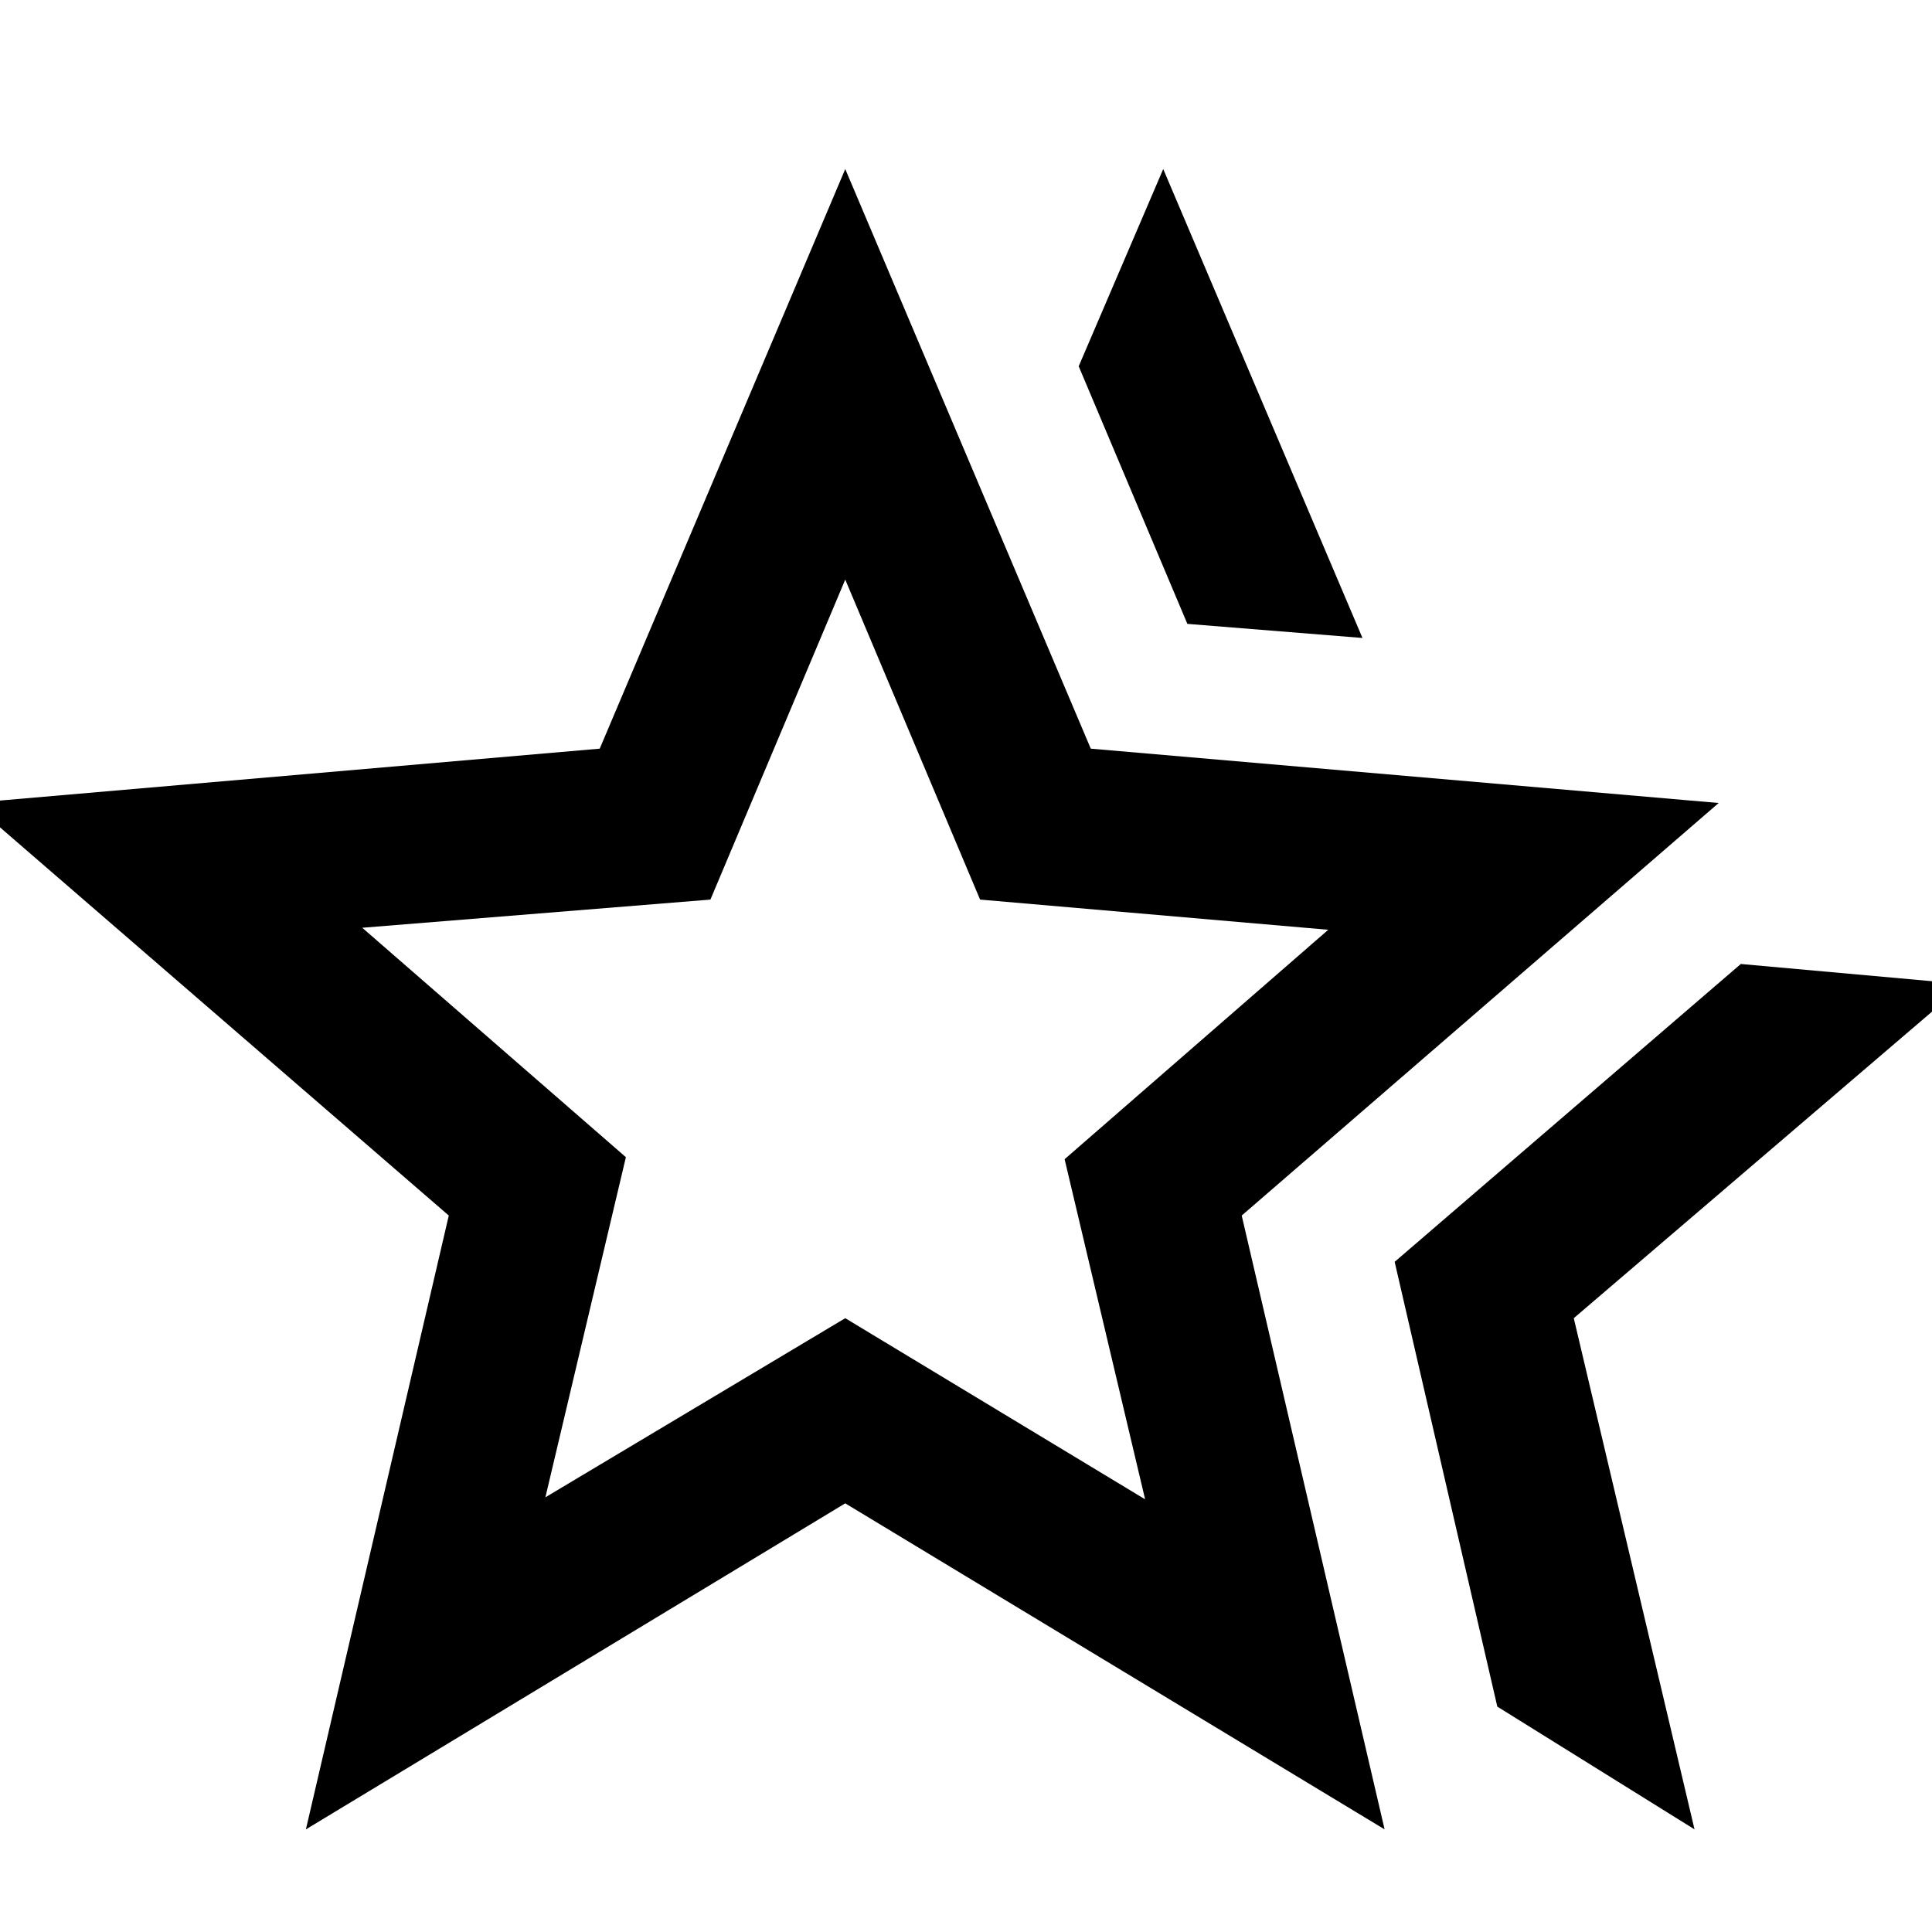 <svg xmlns="http://www.w3.org/2000/svg" height="48" width="48"><path d="m34.65 31.35 8.6-7.4 5.55.5-9.7 8.3 3 12.7-4.9-3.05ZM29.5 15.5l-2.7-6.4 2.1-4.9 4.95 11.65ZM13.55 37.2 21 32.75l7.45 4.5-2-8.45L33 23.1l-8.65-.75L21 14.4l-3.35 7.95-8.65.7 6.55 5.7ZM7.6 45.45l3.55-15.25L-.7 19.95l15.6-1.35L21 4.2l6.1 14.4 15.6 1.35L30.85 30.2l3.55 15.25-13.4-8.1ZM21 26.8Z"/></svg>